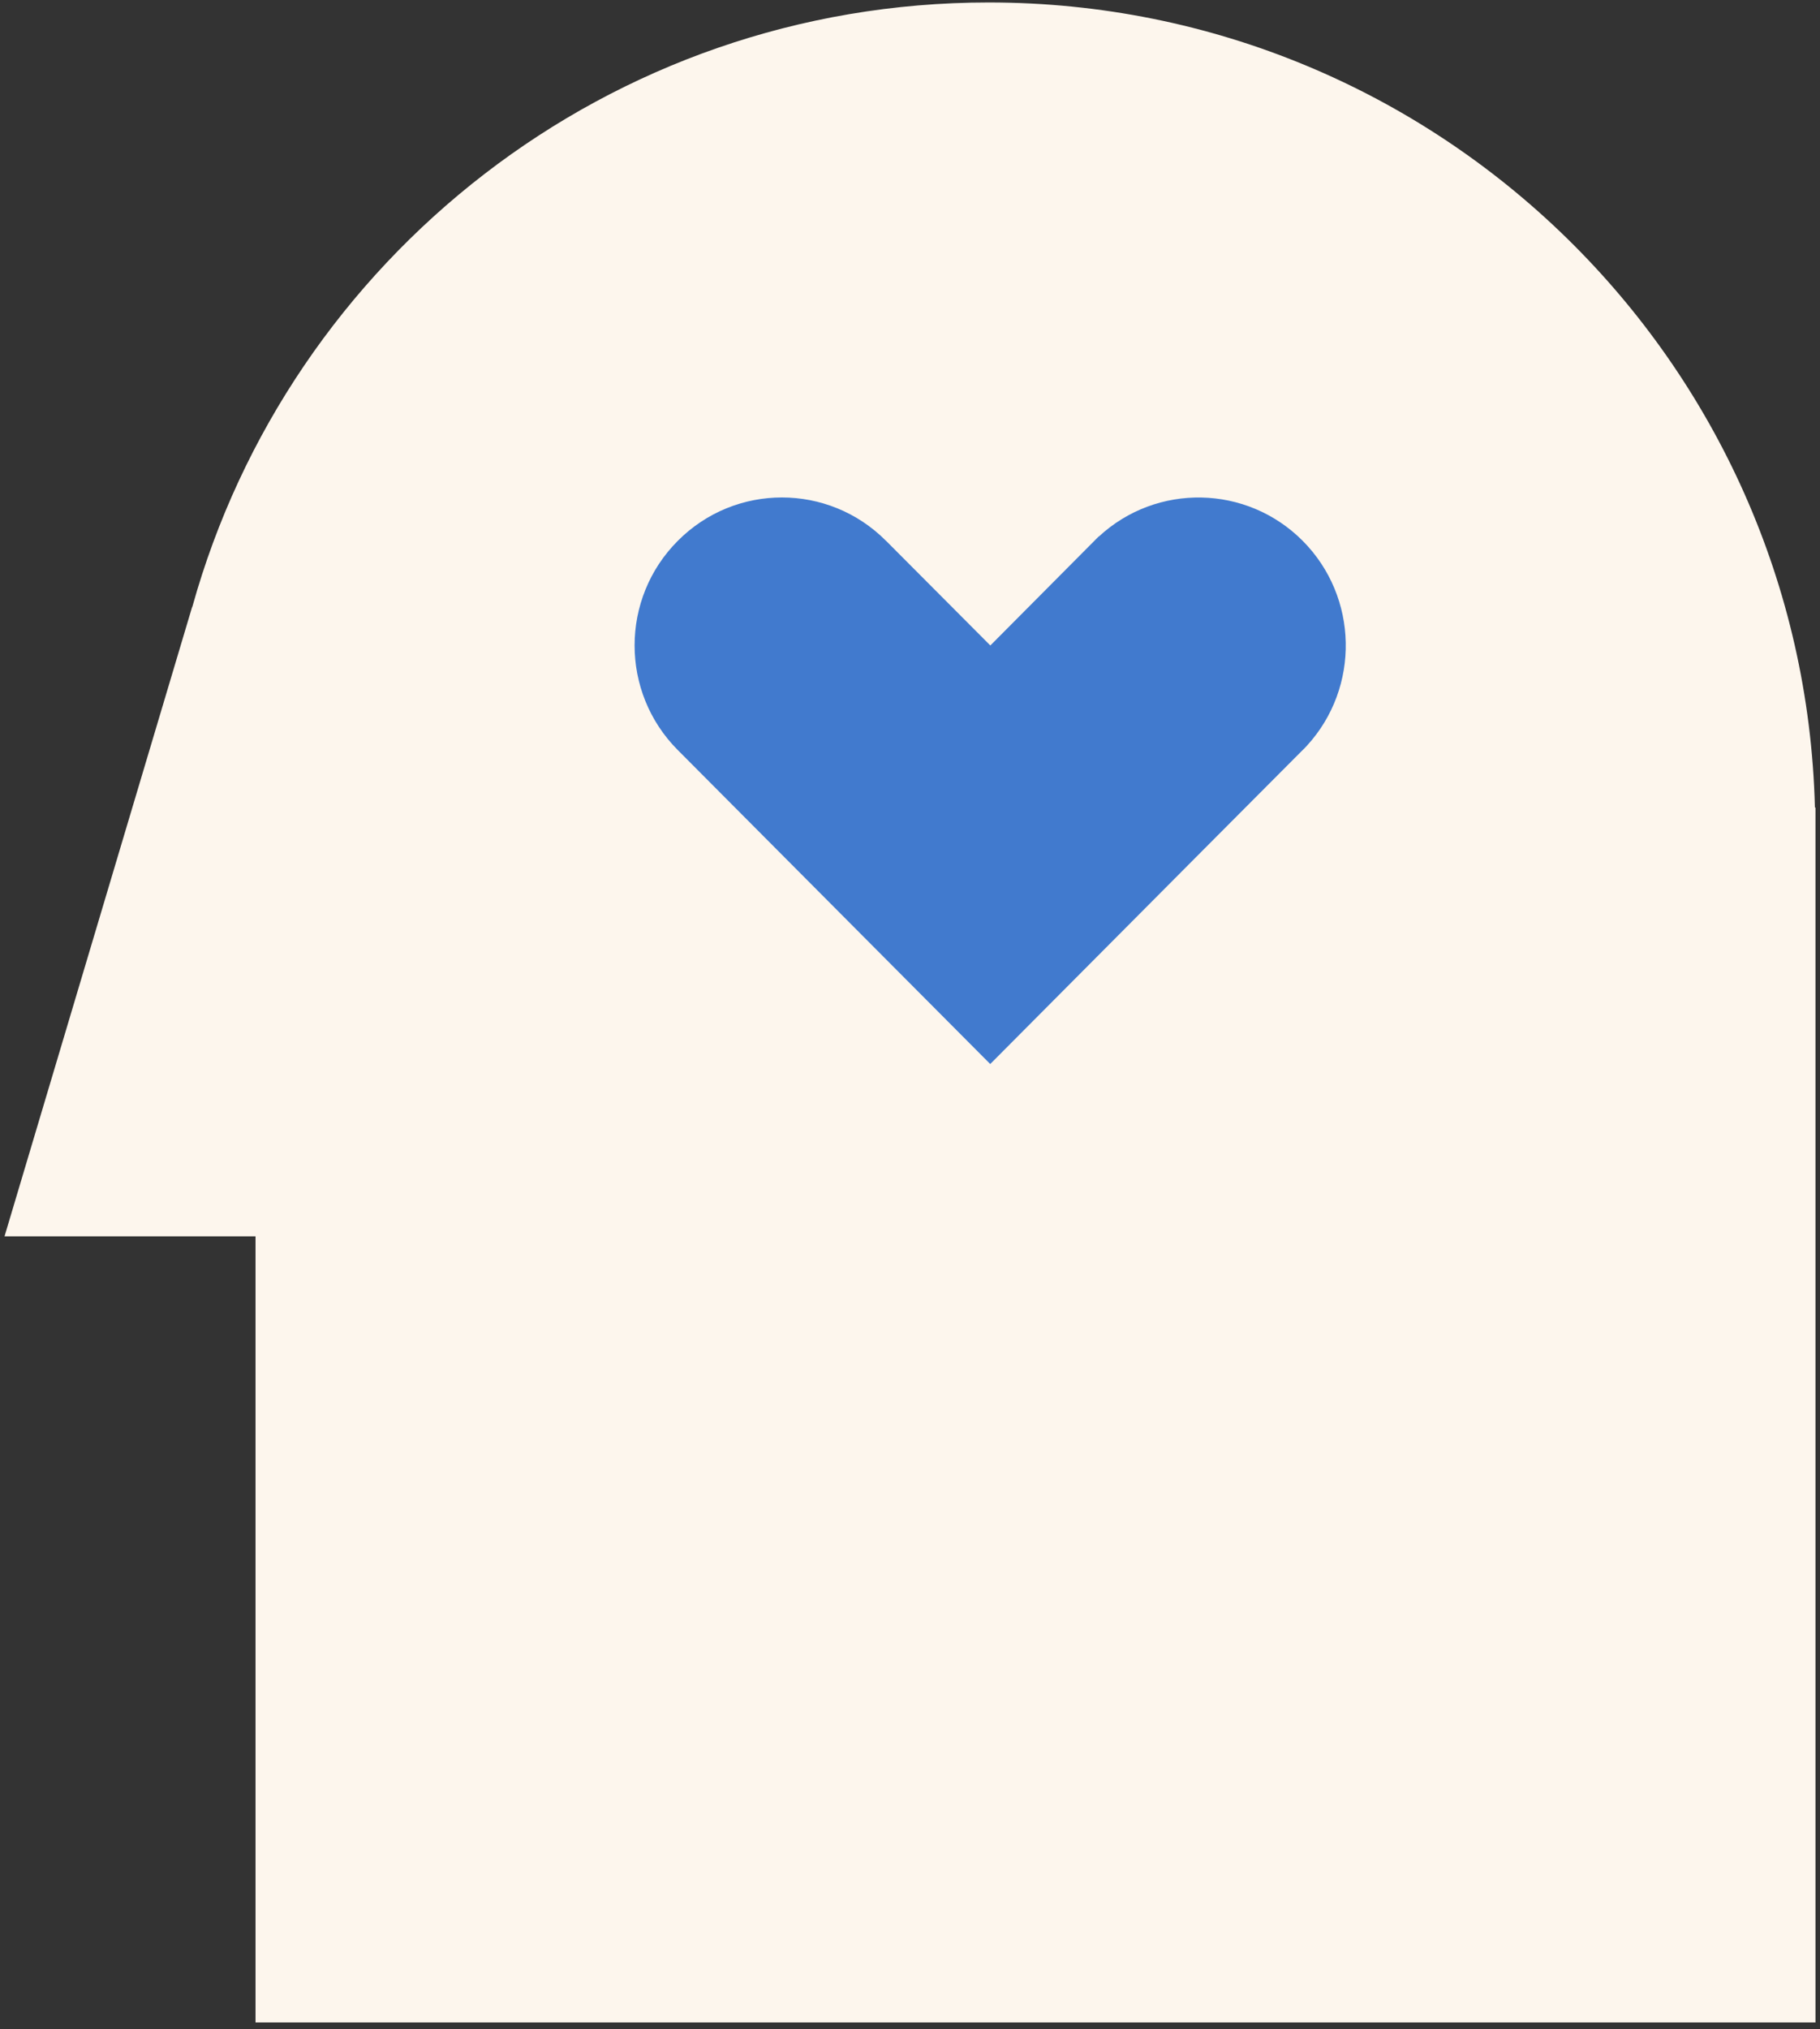 <svg xmlns="http://www.w3.org/2000/svg" width="201" height="224" viewBox="0 0 201 224" fill="none"><rect x="0" y="0" width="201" height="224" fill="#333333" stroke="none"/><g clip-path="url(#clip0_4399_37375)"><path d="M200.438 89.153C199.201 39.859 158.84 0.272 109.191 0.272C67.25 0.272 31.942 28.529 21.236 67.011H21.218L0.5 136.488H28.219V223.272H200.5V89.147H200.444L200.438 89.153Z" fill="#FDF6ED"></path><path fill-rule="evenodd" clip-rule="evenodd" d="M97.861 59.711L97.892 59.742L109.372 71.259L121.346 59.218L121.358 59.231C127.735 53.329 137.679 53.491 143.868 59.705C150.046 65.919 150.214 75.901 144.343 82.315L143.987 82.689C143.943 82.733 143.893 82.77 143.862 82.814C143.818 82.852 143.768 82.895 143.737 82.933L132.351 94.362L109.36 117.465L74.889 82.839L74.857 82.808C68.493 76.425 68.493 66.081 74.857 59.705C81.203 53.322 91.503 53.322 97.849 59.705L97.861 59.711Z" fill="#417ACE"></path></g><defs><clipPath id="clip0_4399_37375"><rect width="200" height="223" fill="white" transform="translate(0.5 0.272)"></rect></clipPath></defs></svg>